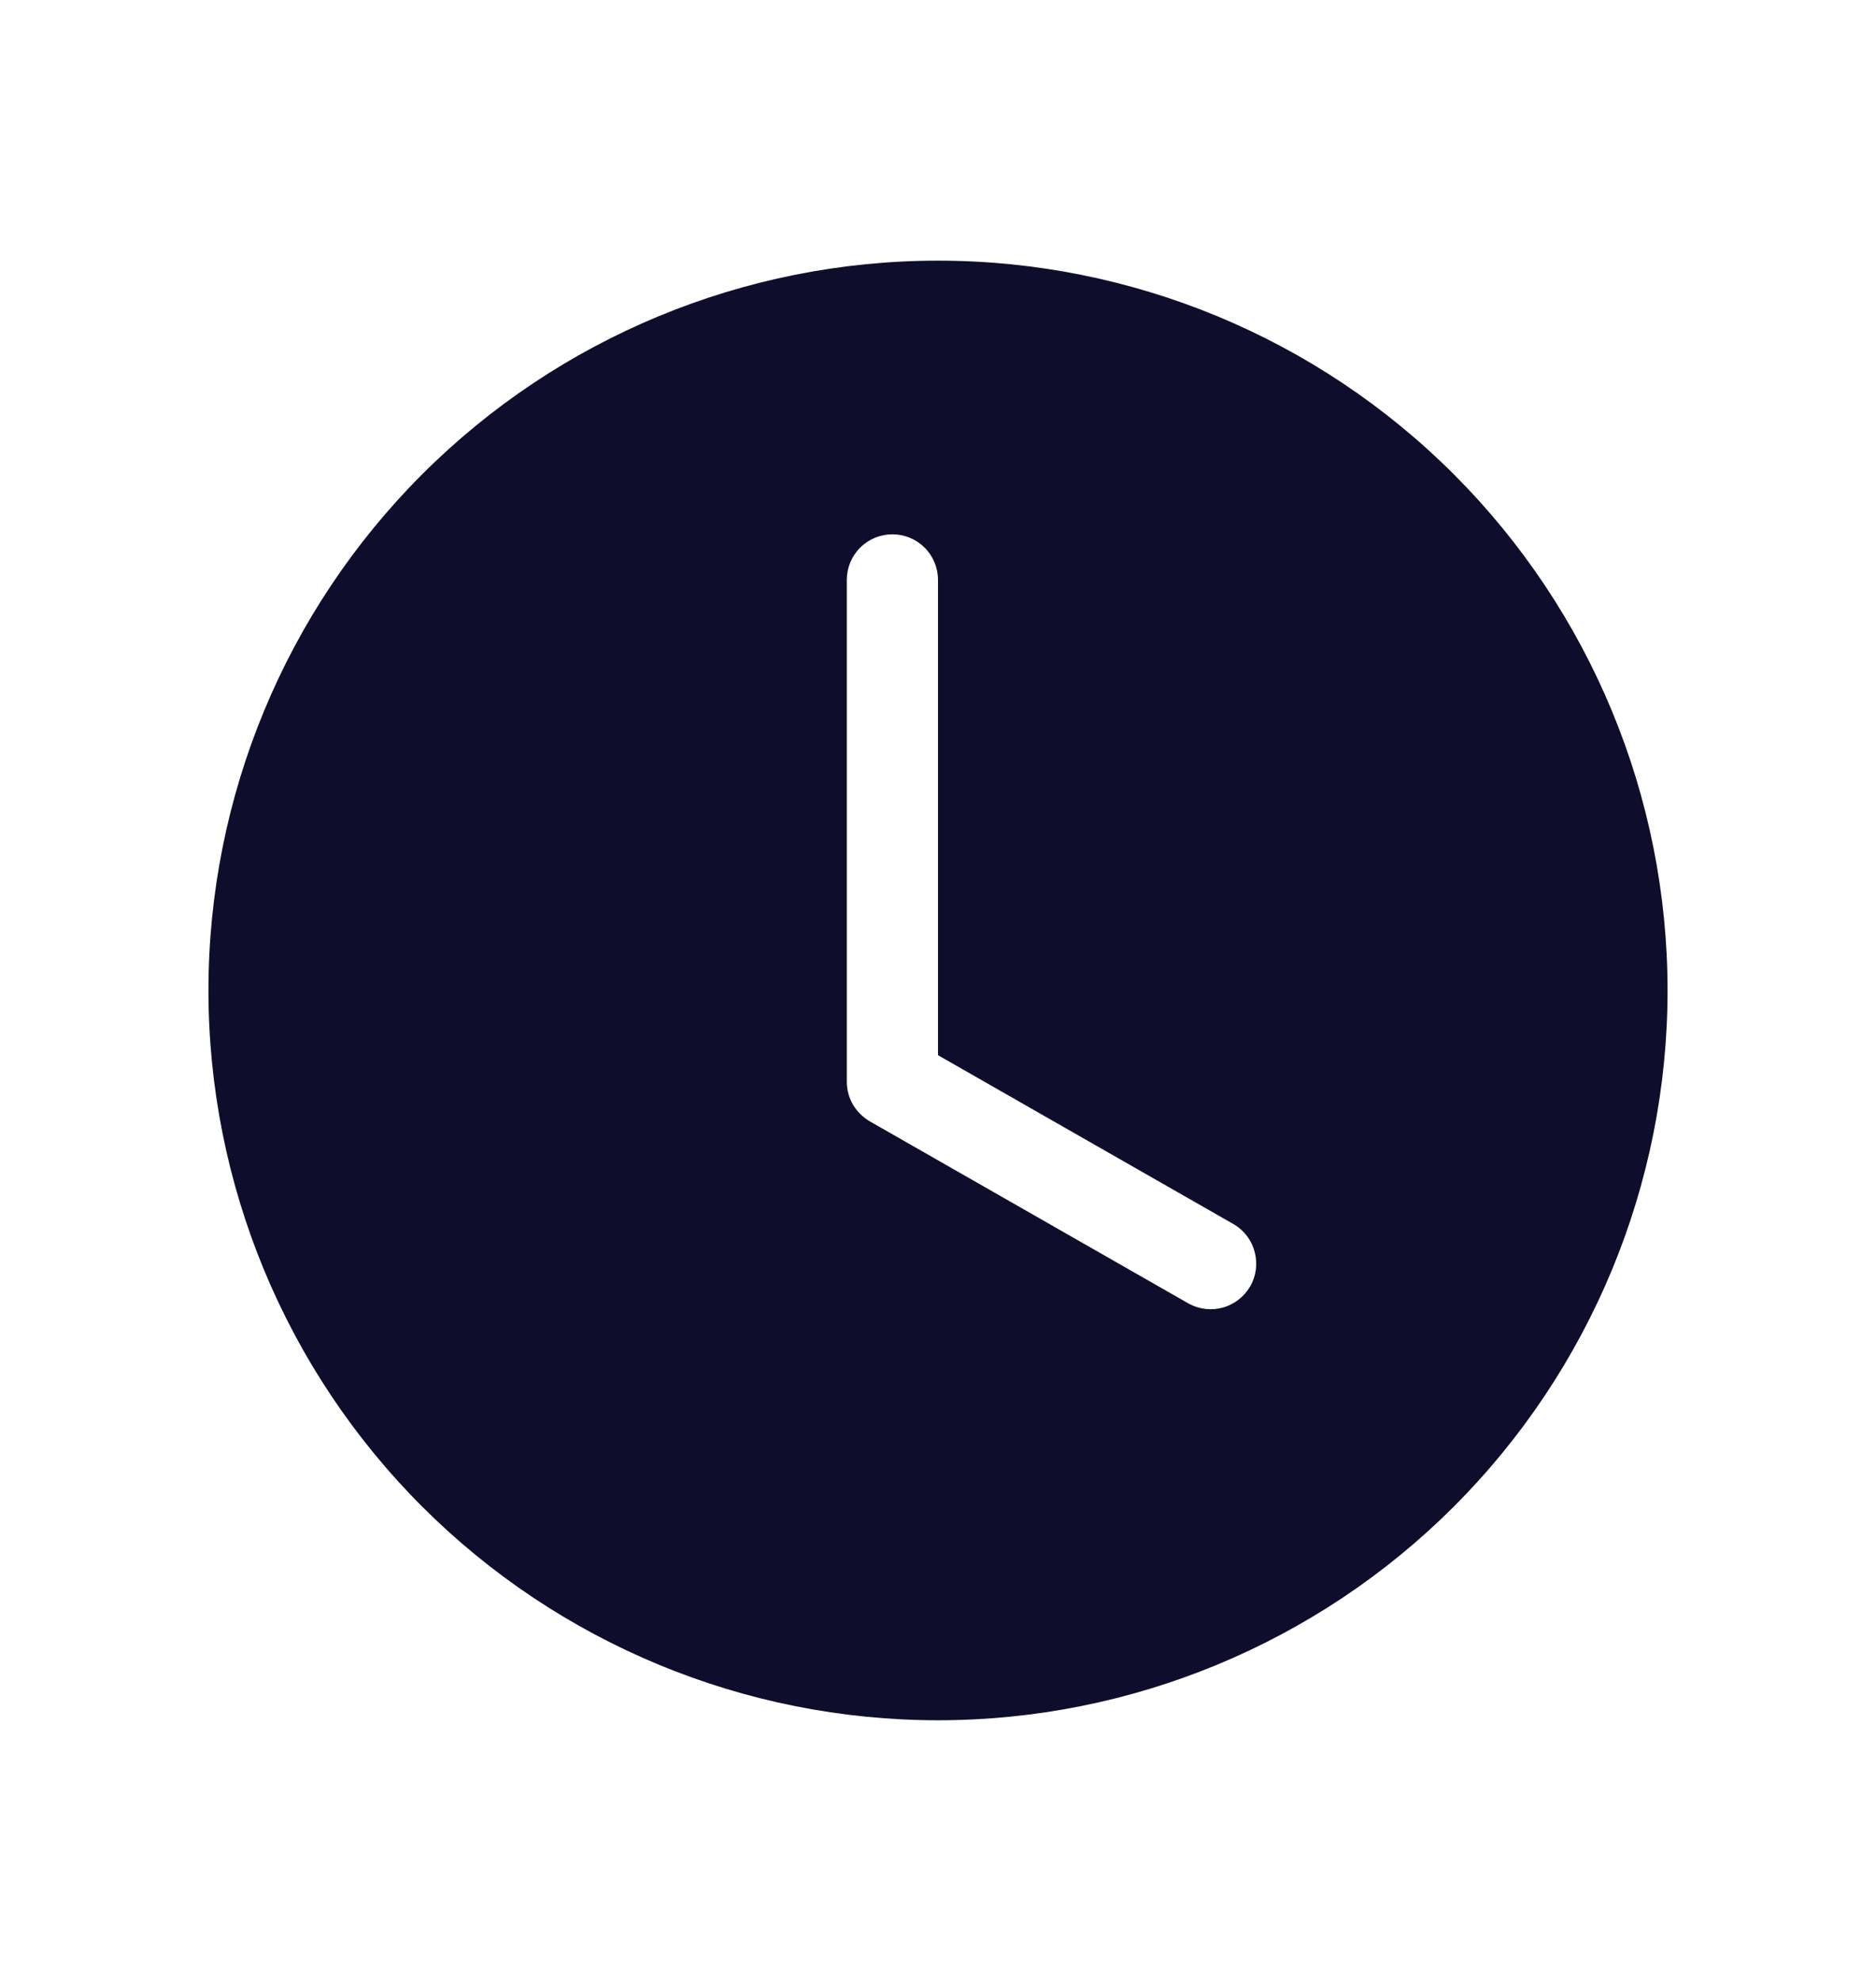 <svg width="18" height="19" viewBox="0 0 18 19" fill="none" xmlns="http://www.w3.org/2000/svg">
<path fill-rule="evenodd" clip-rule="evenodd" d="M16 9.5C16 11.357 15.262 13.137 13.95 14.45C12.637 15.762 10.857 16.5 9 16.5C7.143 16.5 5.363 15.762 4.05 14.45C2.737 13.137 2 11.357 2 9.5C2 7.643 2.737 5.863 4.05 4.55C5.363 3.237 7.143 2.5 9 2.5C10.857 2.5 12.637 3.237 13.95 4.55C15.262 5.863 16 7.643 16 9.5ZM9 5.562C9 5.446 8.954 5.335 8.872 5.253C8.79 5.171 8.679 5.125 8.562 5.125C8.446 5.125 8.335 5.171 8.253 5.253C8.171 5.335 8.125 5.446 8.125 5.562V10.375C8.125 10.452 8.145 10.528 8.184 10.595C8.223 10.661 8.279 10.716 8.345 10.755L11.408 12.505C11.508 12.559 11.626 12.572 11.736 12.541C11.846 12.509 11.939 12.436 11.996 12.337C12.053 12.238 12.068 12.12 12.039 12.01C12.011 11.899 11.94 11.804 11.842 11.745L9 10.121V5.562Z" fill="#0E0E2C"/>
</svg>
